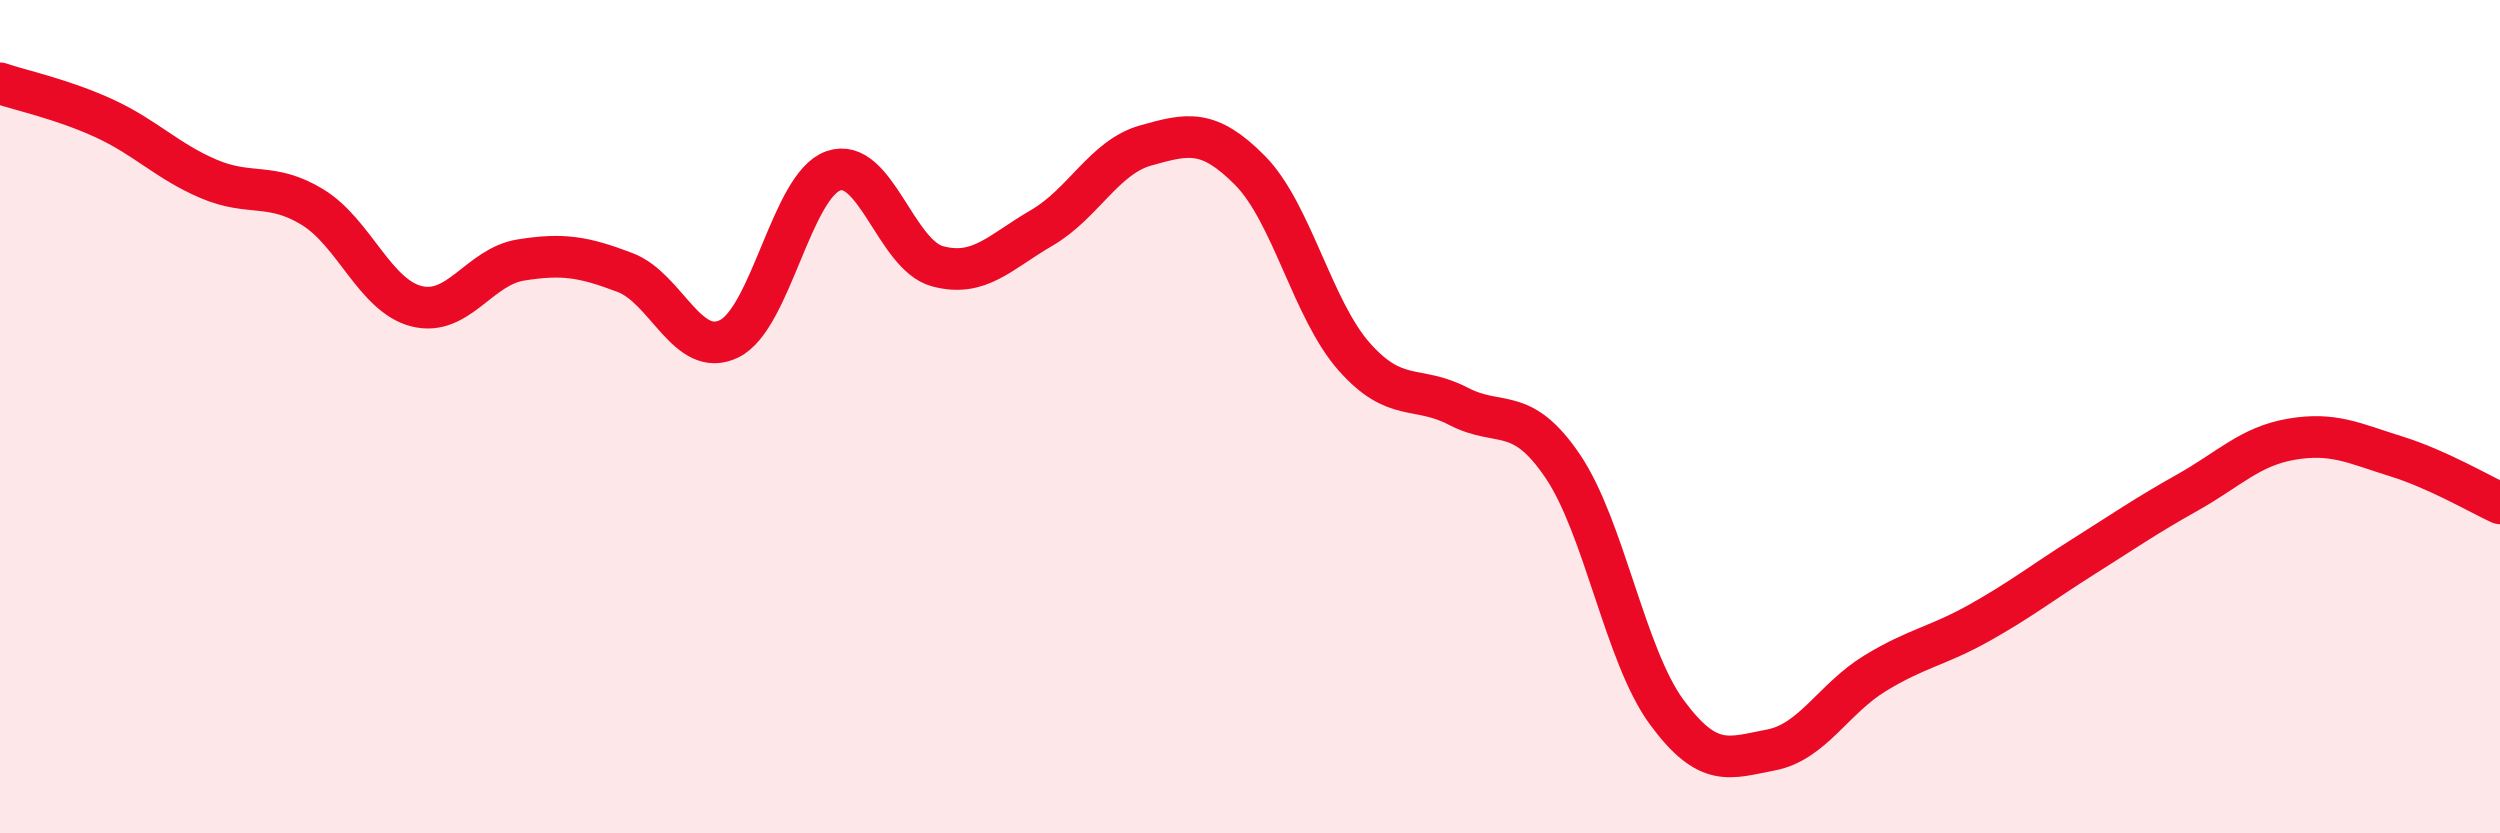 
    <svg width="60" height="20" viewBox="0 0 60 20" xmlns="http://www.w3.org/2000/svg">
      <path
        d="M 0,2 C 0.5,2.17 1.5,2.38 2.5,2.84 C 3.5,3.3 4,3.86 5,4.29 C 6,4.72 6.5,4.36 7.5,4.97 C 8.5,5.58 9,7.1 10,7.35 C 11,7.6 11.5,6.4 12.5,6.24 C 13.5,6.08 14,6.16 15,6.54 C 16,6.92 16.5,8.62 17.5,8.13 C 18.5,7.64 19,4.45 20,4.1 C 21,3.75 21.5,6.12 22.5,6.39 C 23.5,6.66 24,6.05 25,5.47 C 26,4.89 26.5,3.77 27.5,3.49 C 28.5,3.21 29,3.08 30,4.09 C 31,5.1 31.5,7.43 32.5,8.56 C 33.5,9.69 34,9.23 35,9.75 C 36,10.27 36.5,9.71 37.5,11.18 C 38.5,12.65 39,15.73 40,17.09 C 41,18.45 41.5,18.19 42.5,18 C 43.5,17.81 44,16.77 45,16.16 C 46,15.55 46.5,15.51 47.5,14.95 C 48.5,14.39 49,13.99 50,13.36 C 51,12.73 51.5,12.38 52.5,11.82 C 53.5,11.26 54,10.71 55,10.54 C 56,10.37 56.5,10.64 57.5,10.95 C 58.5,11.26 59.5,11.85 60,12.08L60 20L0 20Z"
        fill="#EB0A25"
        opacity="0.1"
        stroke-linecap="round"
        stroke-linejoin="round"
      />
      <path
        d="M 0,2 C 0.5,2.17 1.5,2.38 2.5,2.84 C 3.5,3.3 4,3.86 5,4.29 C 6,4.72 6.5,4.36 7.5,4.97 C 8.5,5.58 9,7.1 10,7.35 C 11,7.6 11.5,6.4 12.5,6.24 C 13.5,6.08 14,6.16 15,6.54 C 16,6.92 16.5,8.62 17.5,8.13 C 18.5,7.64 19,4.45 20,4.1 C 21,3.75 21.5,6.12 22.5,6.39 C 23.5,6.66 24,6.05 25,5.47 C 26,4.89 26.5,3.77 27.5,3.49 C 28.5,3.21 29,3.08 30,4.09 C 31,5.1 31.5,7.43 32.5,8.56 C 33.5,9.69 34,9.23 35,9.75 C 36,10.27 36.5,9.71 37.5,11.18 C 38.5,12.65 39,15.73 40,17.09 C 41,18.45 41.5,18.19 42.5,18 C 43.5,17.81 44,16.77 45,16.16 C 46,15.55 46.5,15.51 47.5,14.95 C 48.5,14.39 49,13.99 50,13.36 C 51,12.73 51.5,12.38 52.5,11.82 C 53.5,11.26 54,10.71 55,10.54 C 56,10.37 56.5,10.64 57.5,10.95 C 58.5,11.26 59.5,11.85 60,12.08"
        stroke="#EB0A25"
        stroke-width="1"
        fill="none"
        stroke-linecap="round"
        stroke-linejoin="round"
      />
    </svg>
  